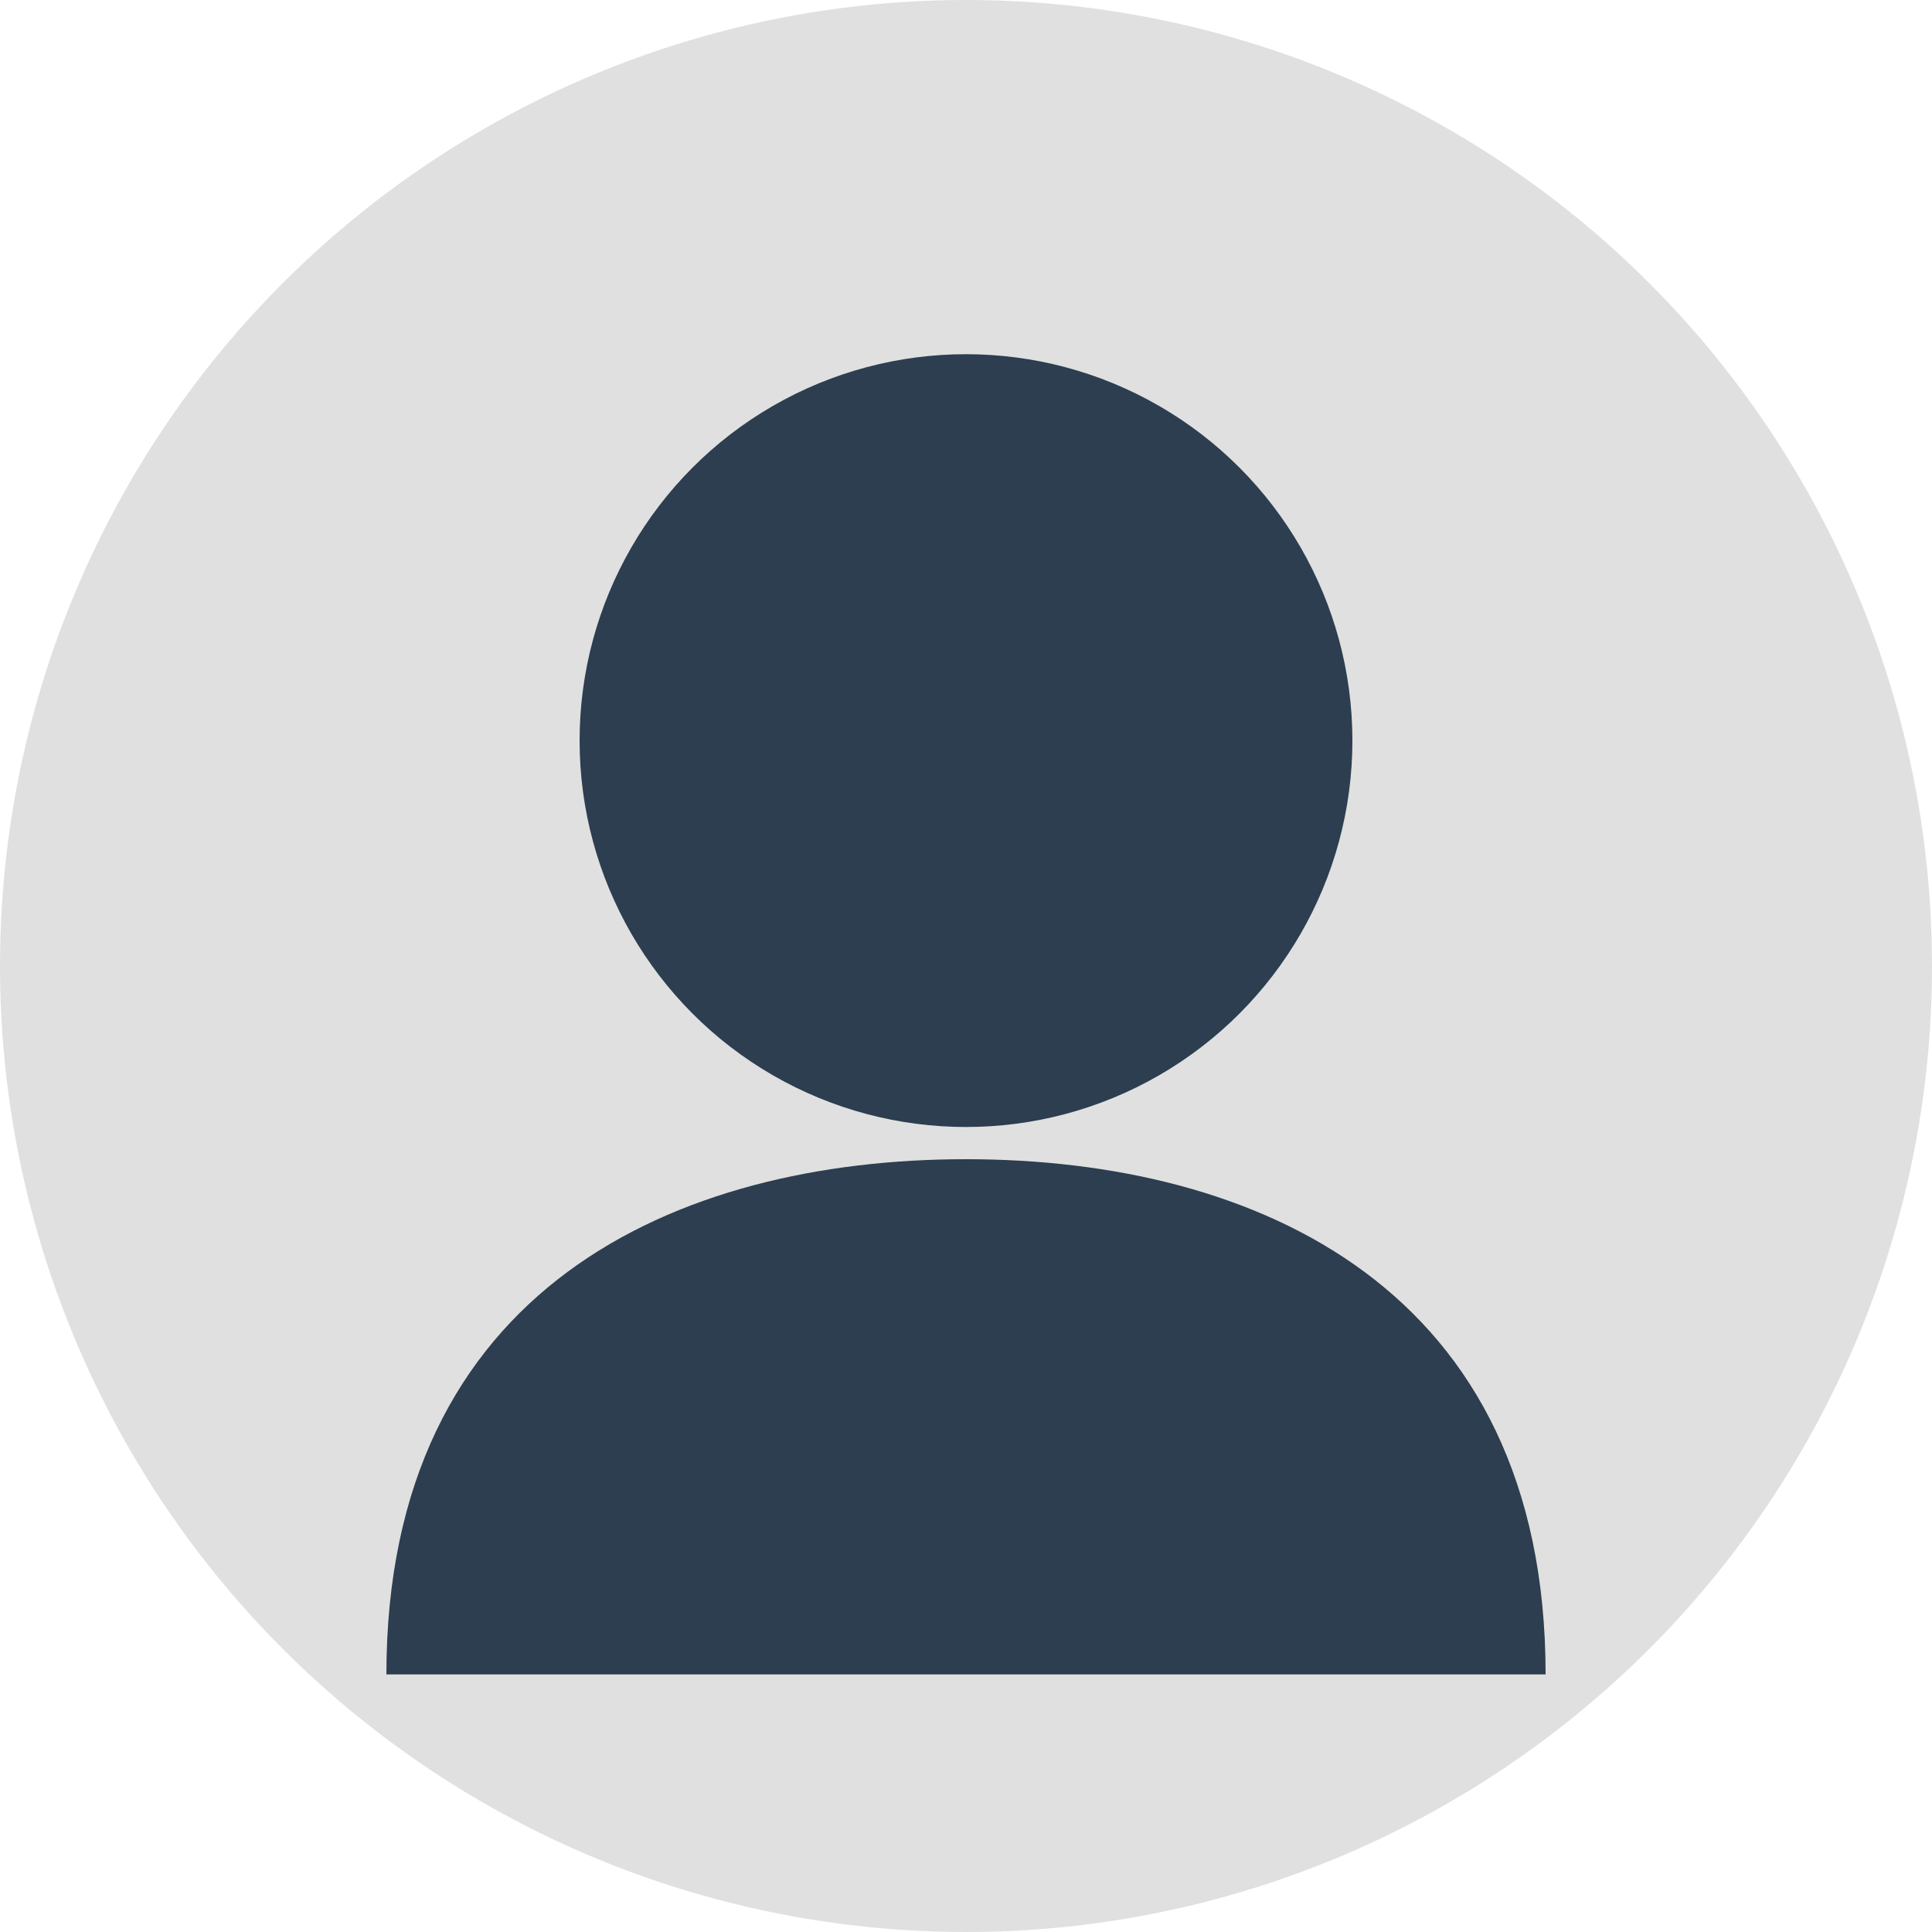 <?xml version="1.0" encoding="utf-8"?>
<svg xmlns="http://www.w3.org/2000/svg" width="60" height="60" viewBox="0 0 60 60">
  <circle cx="30" cy="30" r="30" fill="#e0e0e0"/>
  <circle cx="30" cy="23" r="12" fill="#2c3e50"/>
  <path d="M12,52 C12,40 21,36 30,36 C39,36 48,40 48,52" fill="#2c3e50"/>
</svg>